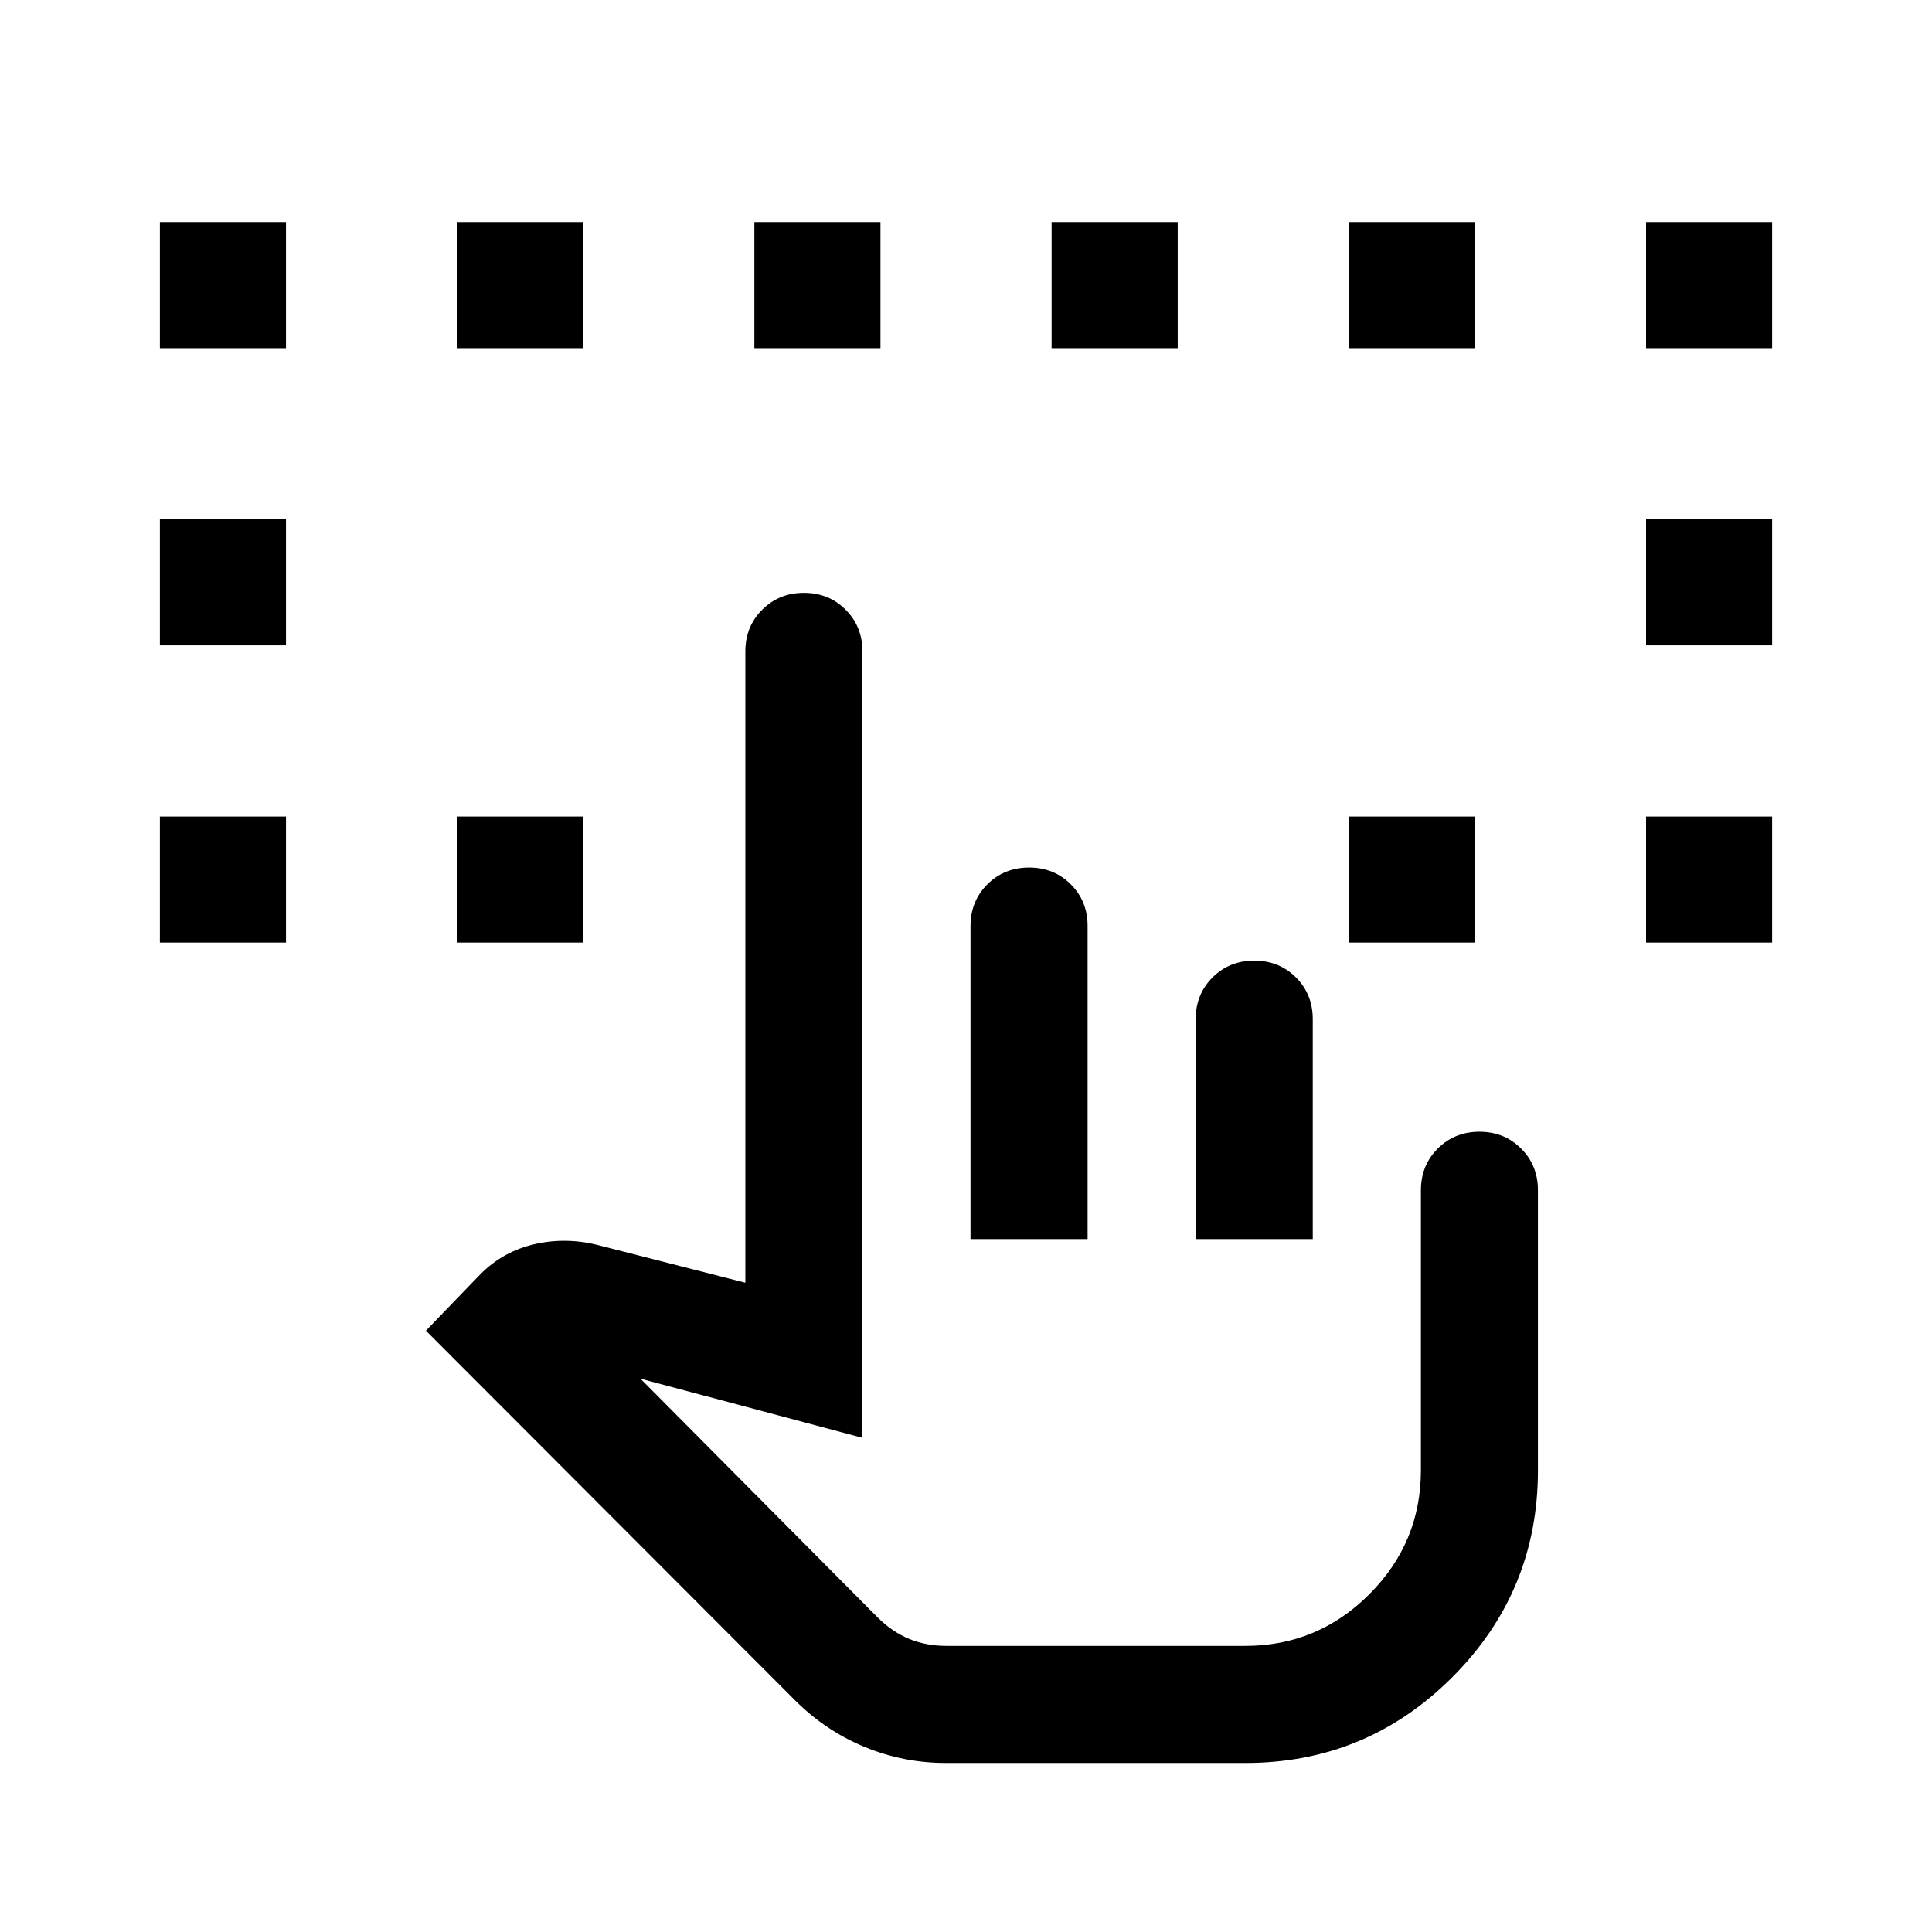 <svg width="33" height="33" viewBox="0 0 33 33" fill="none" xmlns="http://www.w3.org/2000/svg">
<mask id="mask0_2600_15583" style="mask-type:alpha" maskUnits="userSpaceOnUse" x="0" y="0" width="33" height="33">
<rect x="0.5" y="0.459" width="32" height="32" fill="#D9D9D9" style="fill:#D9D9D9;fill:color(display-p3 0.851 0.851 0.851);fill-opacity:1;"/>
</mask>
<g mask="url(#mask0_2600_15583)">
<path d="M2.731 16.1V13.947H4.885V16.1H2.731ZM28.116 16.1V13.947H30.269V16.1H28.116ZM2.731 11.023V8.869H4.885V11.023H2.731ZM28.116 11.023V8.869H30.269V11.023H28.116ZM2.731 5.946V3.792H4.885V5.946H2.731ZM7.808 16.1V13.947H9.962V16.1H7.808ZM23.039 16.1V13.947H25.193V16.1H23.039ZM28.116 5.946V3.792H30.269V5.946H28.116ZM7.808 5.946V3.792H9.962V5.946H7.808ZM12.885 5.946V3.792H15.039V5.946H12.885ZM17.962 5.946V3.792H20.116V5.946H17.962ZM23.039 5.946V3.792H25.193V5.946H23.039ZM16.162 30.113C15.673 30.113 15.208 30.021 14.766 29.838C14.324 29.656 13.928 29.39 13.578 29.041L7.275 22.729L8.208 21.762C8.468 21.502 8.777 21.331 9.136 21.25C9.495 21.169 9.859 21.175 10.226 21.27L12.731 21.91V11.126C12.731 10.842 12.827 10.605 13.019 10.414C13.211 10.222 13.448 10.126 13.732 10.126C14.015 10.126 14.253 10.222 14.444 10.414C14.635 10.605 14.731 10.842 14.731 11.126V24.559L10.939 23.549L14.987 27.623C15.155 27.791 15.336 27.914 15.53 27.994C15.724 28.073 15.935 28.113 16.164 28.113H21.27C22.095 28.113 22.801 27.819 23.388 27.232C23.976 26.644 24.27 25.938 24.27 25.113V20.331C24.27 20.047 24.366 19.81 24.557 19.619C24.749 19.427 24.987 19.331 25.27 19.331C25.553 19.331 25.791 19.427 25.982 19.619C26.174 19.81 26.269 20.047 26.269 20.331V25.113C26.269 26.494 25.781 27.673 24.805 28.649C23.829 29.625 22.651 30.113 21.27 30.113H16.162ZM16.577 21.164V15.818C16.577 15.535 16.673 15.297 16.865 15.105C17.057 14.914 17.294 14.818 17.578 14.818C17.861 14.818 18.099 14.914 18.29 15.105C18.482 15.297 18.577 15.535 18.577 15.818V21.164H16.577ZM20.423 21.164V17.408C20.423 17.125 20.519 16.887 20.711 16.695C20.903 16.504 21.14 16.408 21.424 16.408C21.707 16.408 21.945 16.504 22.136 16.695C22.328 16.887 22.423 17.125 22.423 17.408V21.164H20.423Z" fill="#FF7B00" style="fill:#FF7B00;fill:color(display-p3 1 0.483 0);fill-opacity:1;"/>
</g>
</svg>
